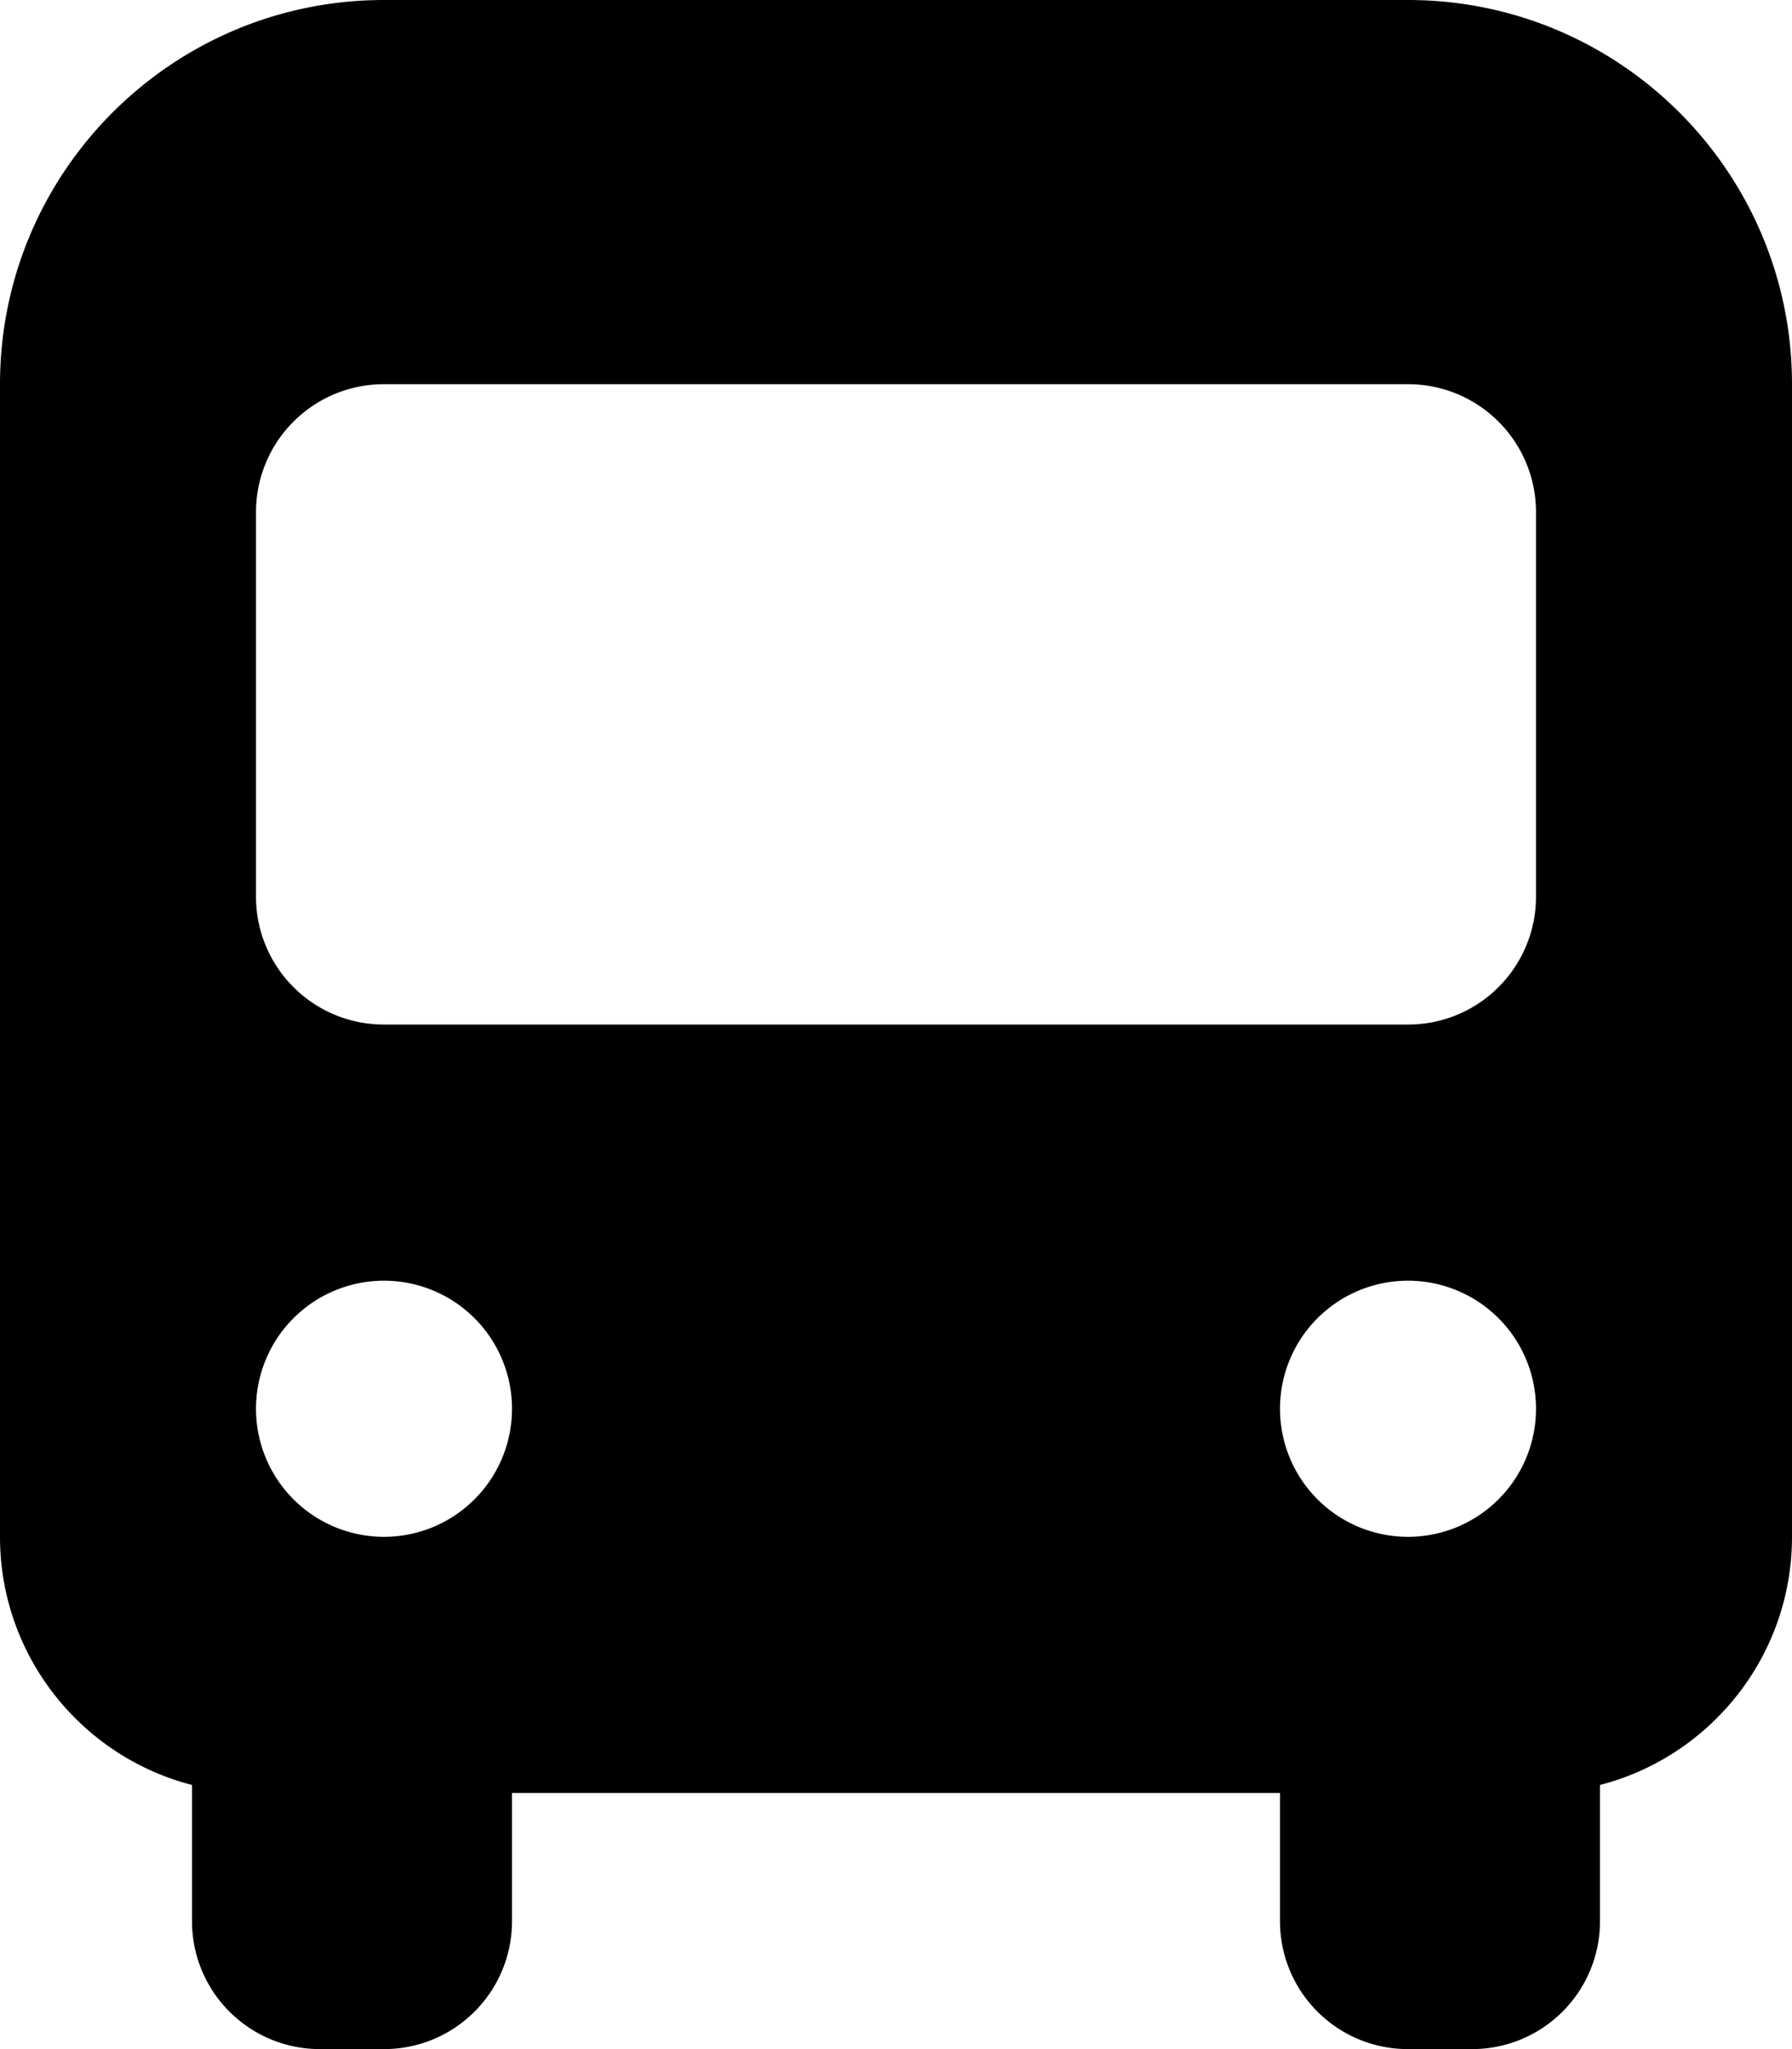 <svg xmlns="http://www.w3.org/2000/svg" viewBox="0 0 448 512"><!--! Font Awesome Free 7.0.1 by @fontawesome - https://fontawesome.com License - https://fontawesome.com/license/free (Icons: CC BY 4.0, Fonts: SIL OFL 1.1, Code: MIT License) Copyright 2025 Fonticons, Inc. --><path fill="currentColor" d="M96 0C43 0 0 43 0 96L0 384c0 29.8 20.4 54.9 48 62l0 34c0 17.7 14.3 32 32 32l16 0c17.7 0 32-14.3 32-32l0-32 192 0 0 32c0 17.7 14.3 32 32 32l16 0c17.7 0 32-14.3 32-32l0-34c27.6-7.1 48-32.2 48-62l0-288c0-53-43-96-96-96L96 0zM64 128c0-17.7 14.3-32 32-32l256 0c17.7 0 32 14.3 32 32l0 96c0 17.7-14.3 32-32 32L96 256c-17.7 0-32-14.3-32-32l0-96zM96 320a32 32 0 1 1 0 64 32 32 0 1 1 0-64zm256 0a32 32 0 1 1 0 64 32 32 0 1 1 0-64z"/></svg>
